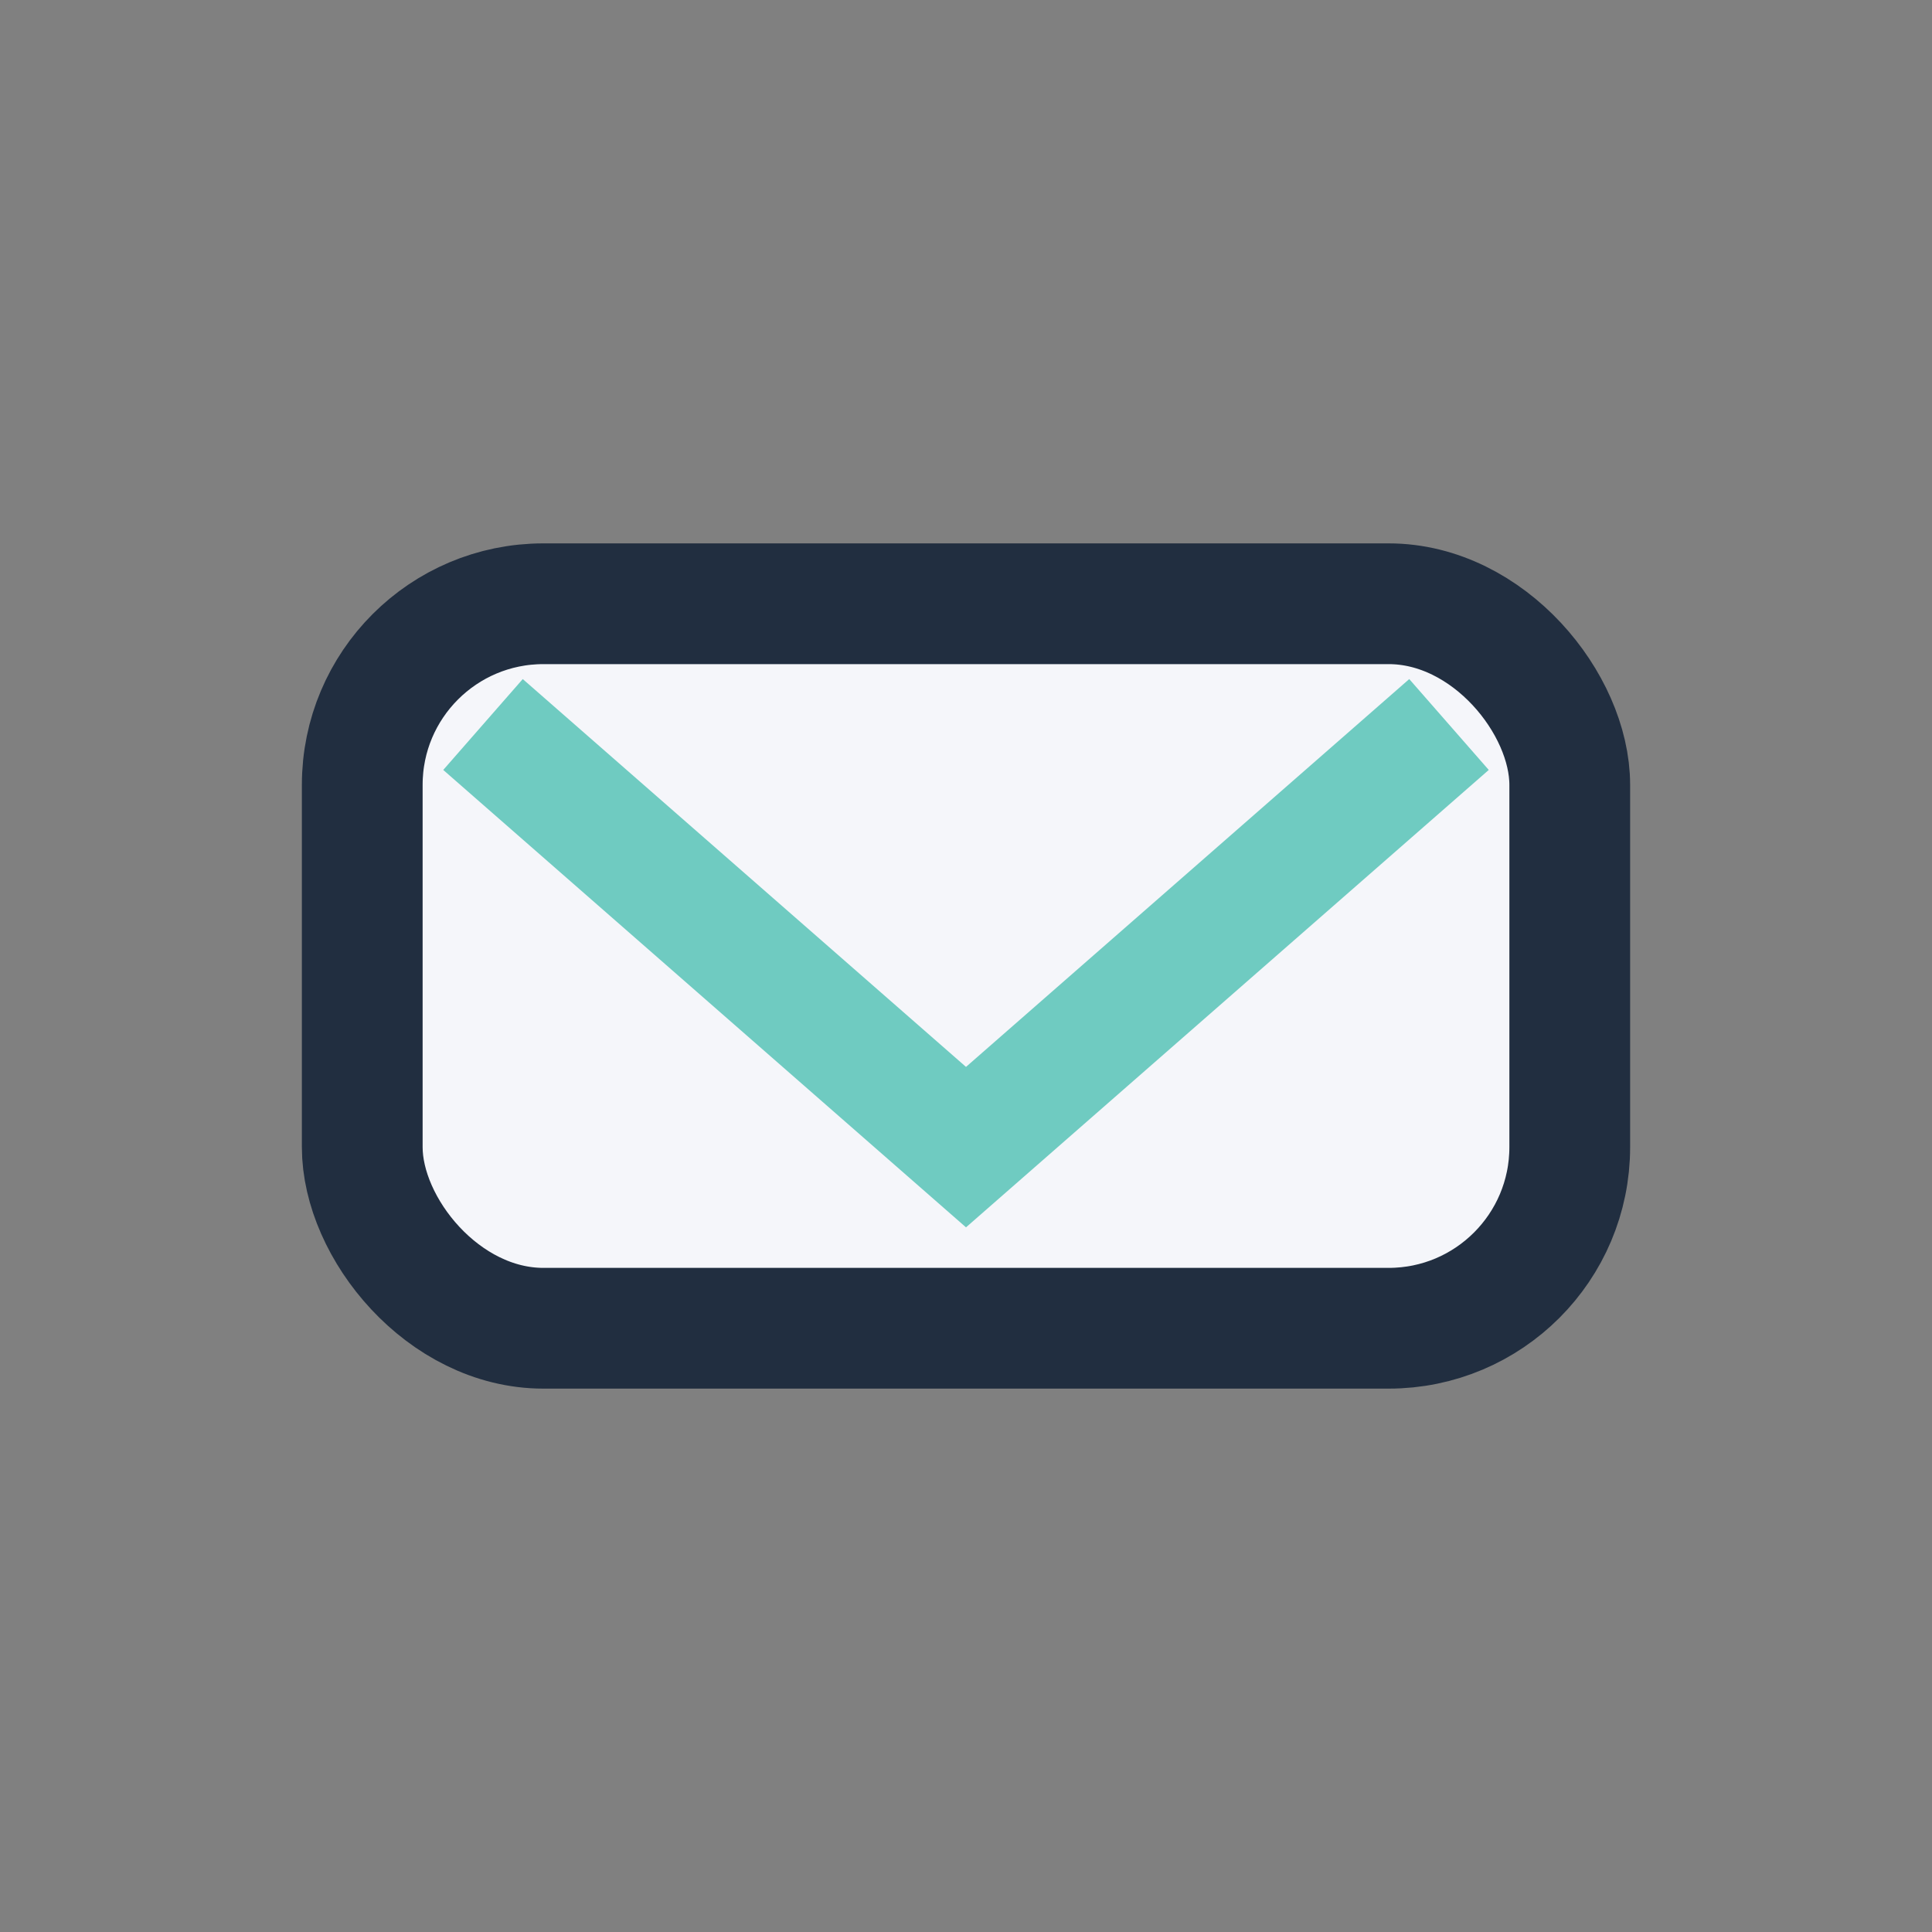 <?xml version="1.0" encoding="UTF-8"?>
<svg xmlns="http://www.w3.org/2000/svg" width="32" height="32" viewBox="0 0 32 32"><rect x="0" y="0" width="32" height="32" fill="#808080" stroke="none"/><rect x="6" y="10" width="20" height="12" rx="3" fill="#F5F6FA" stroke="#212E40" stroke-width="2"/><path d="M8 12l8 7 8-7" stroke="#6FCBC1" stroke-width="2" fill="none"/></svg>
